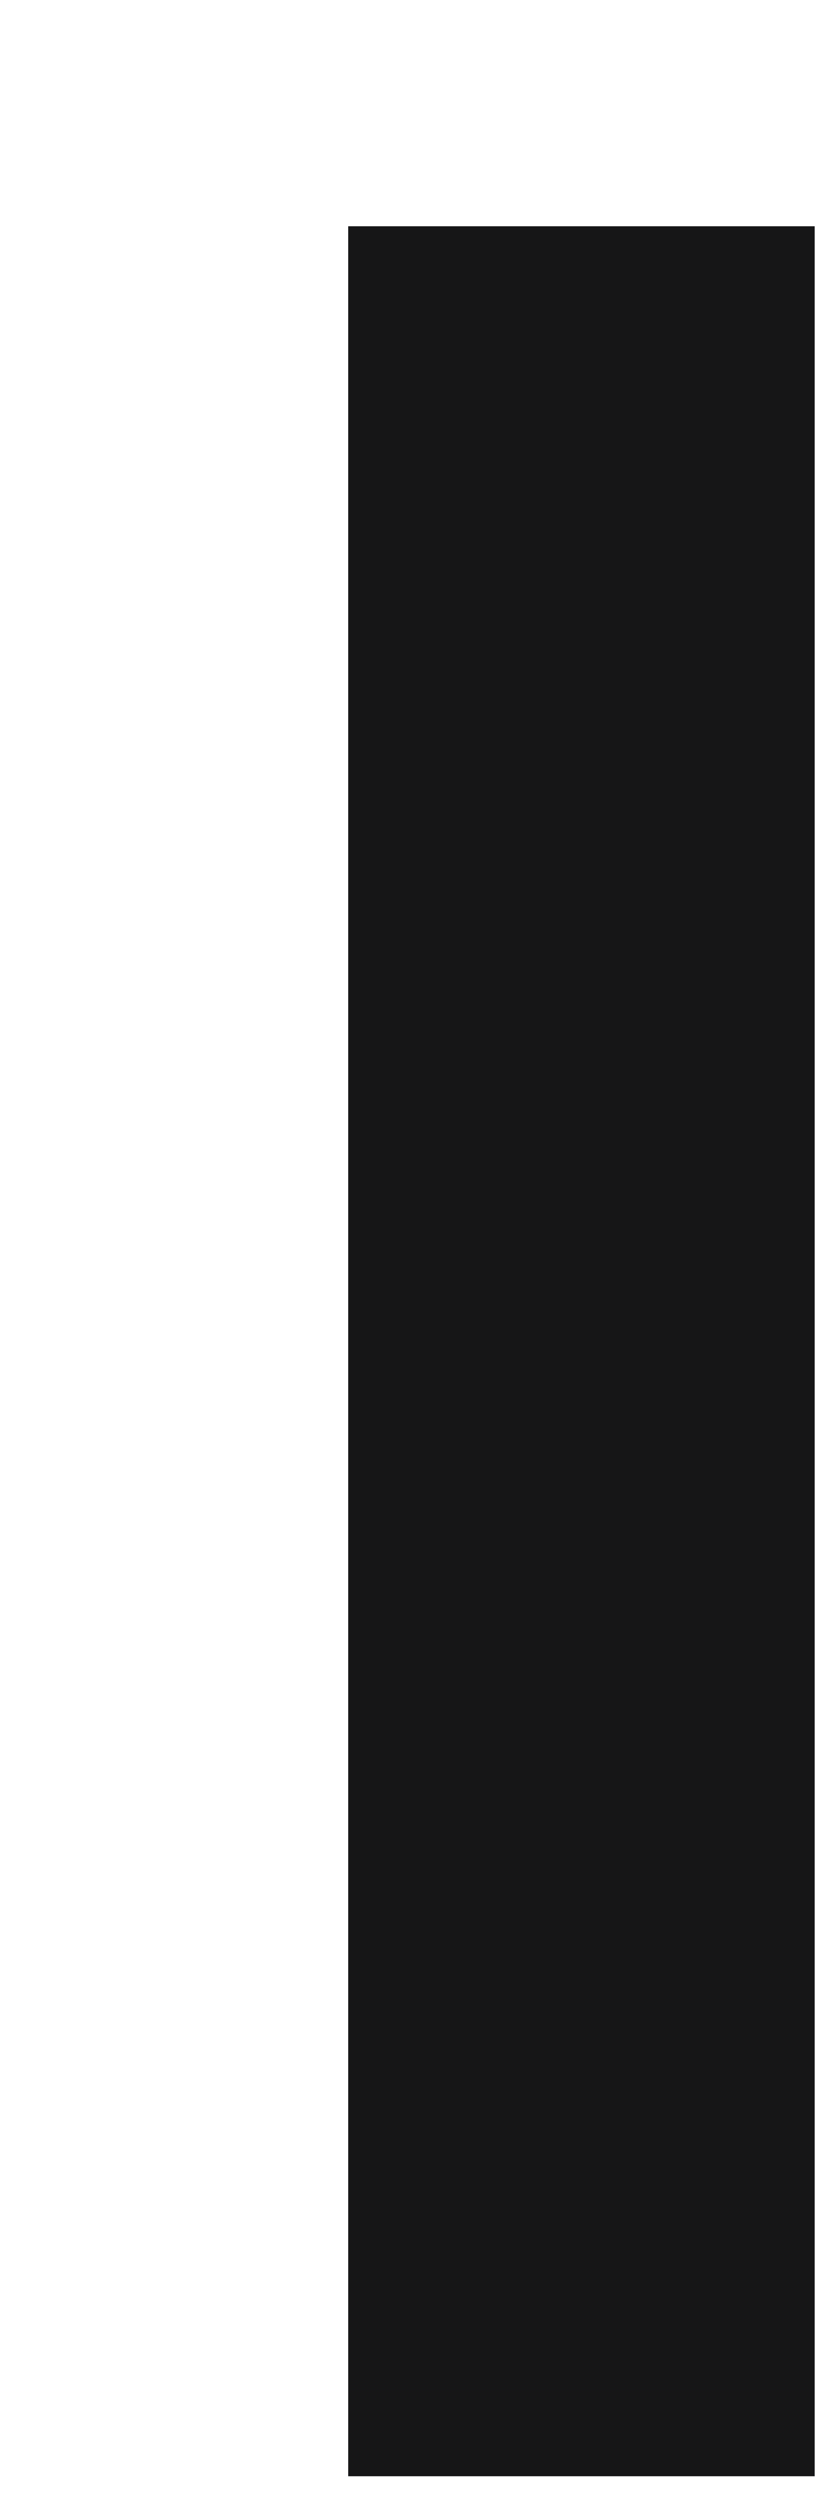 <?xml version="1.0" encoding="UTF-8"?>
<svg width="2px" height="6px" viewBox="0 0 2 6" version="1.1" xmlns="http://www.w3.org/2000/svg" xmlns:xlink="http://www.w3.org/1999/xlink">
    <!-- Generator: Sketch 61.2 (89653) - https://sketch.com -->
    <title>Fill 1383</title>
    <desc>Created with Sketch.</desc>
    <g id="Page-1" stroke="none" stroke-width="1" fill="none" fill-rule="evenodd">
        <g id="ICONS-RICK" transform="translate(-459, -609)" fill="#161617">
            <polygon id="Fill-1383" points="459.836 614.943 460.956 614.943 460.956 609.543 459.836 609.543"></polygon>
        </g>
    </g>
</svg>